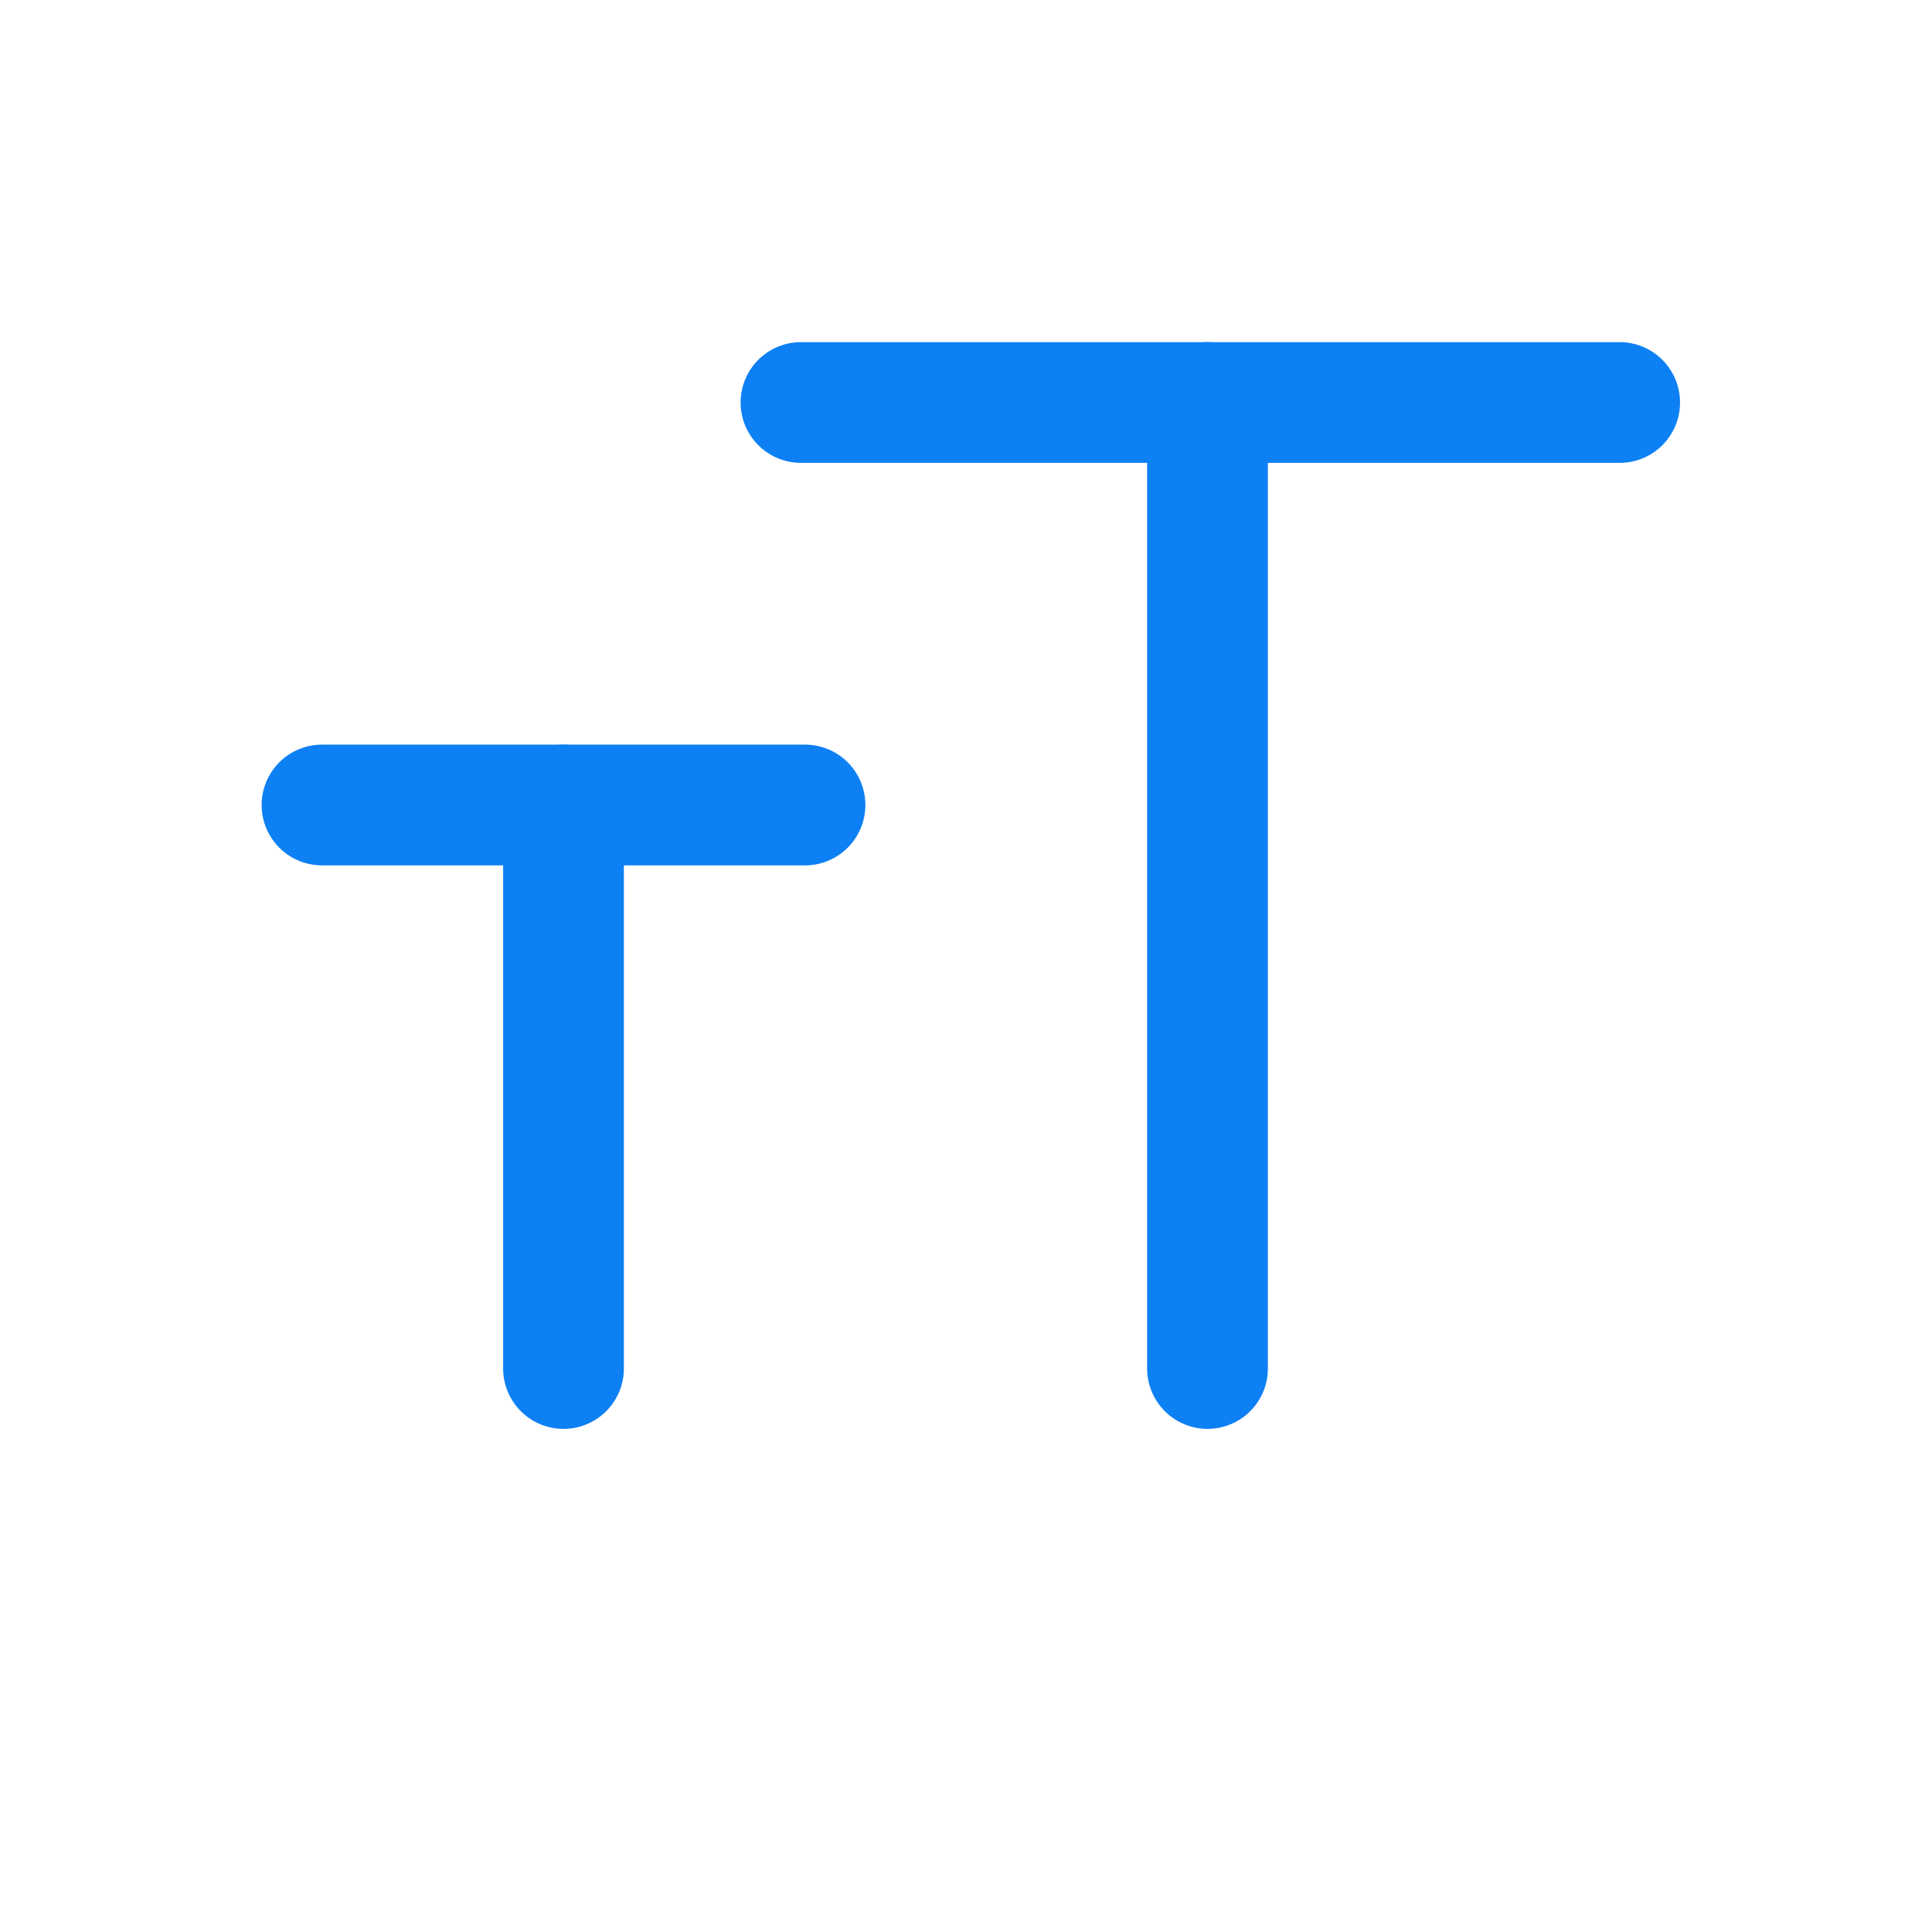 <svg width="24" height="24" viewBox="0 0 24 24" fill="none" xmlns="http://www.w3.org/2000/svg">
<g clip-path="url(#clip0_1107_12802)">
<path d="M9.95 5H20.12" stroke="#0D80F4" stroke-width="1.5" stroke-linecap="round" stroke-linejoin="round"/>
<path d="M15 17V5" stroke="#0D80F4" stroke-width="1.5" stroke-linecap="round" stroke-linejoin="round"/>
<path d="M7 17V10" stroke="#0D80F4" stroke-width="1.5" stroke-linecap="round" stroke-linejoin="round"/>
<path d="M4 10H10" stroke="#0D80F4" stroke-width="1.5" stroke-linecap="round" stroke-linejoin="round"/>
</g>
<defs>
<clipPath id="clip0_1107_12802">
<rect width="24" height="24" fill="white"/>
</clipPath>
</defs>
</svg>
